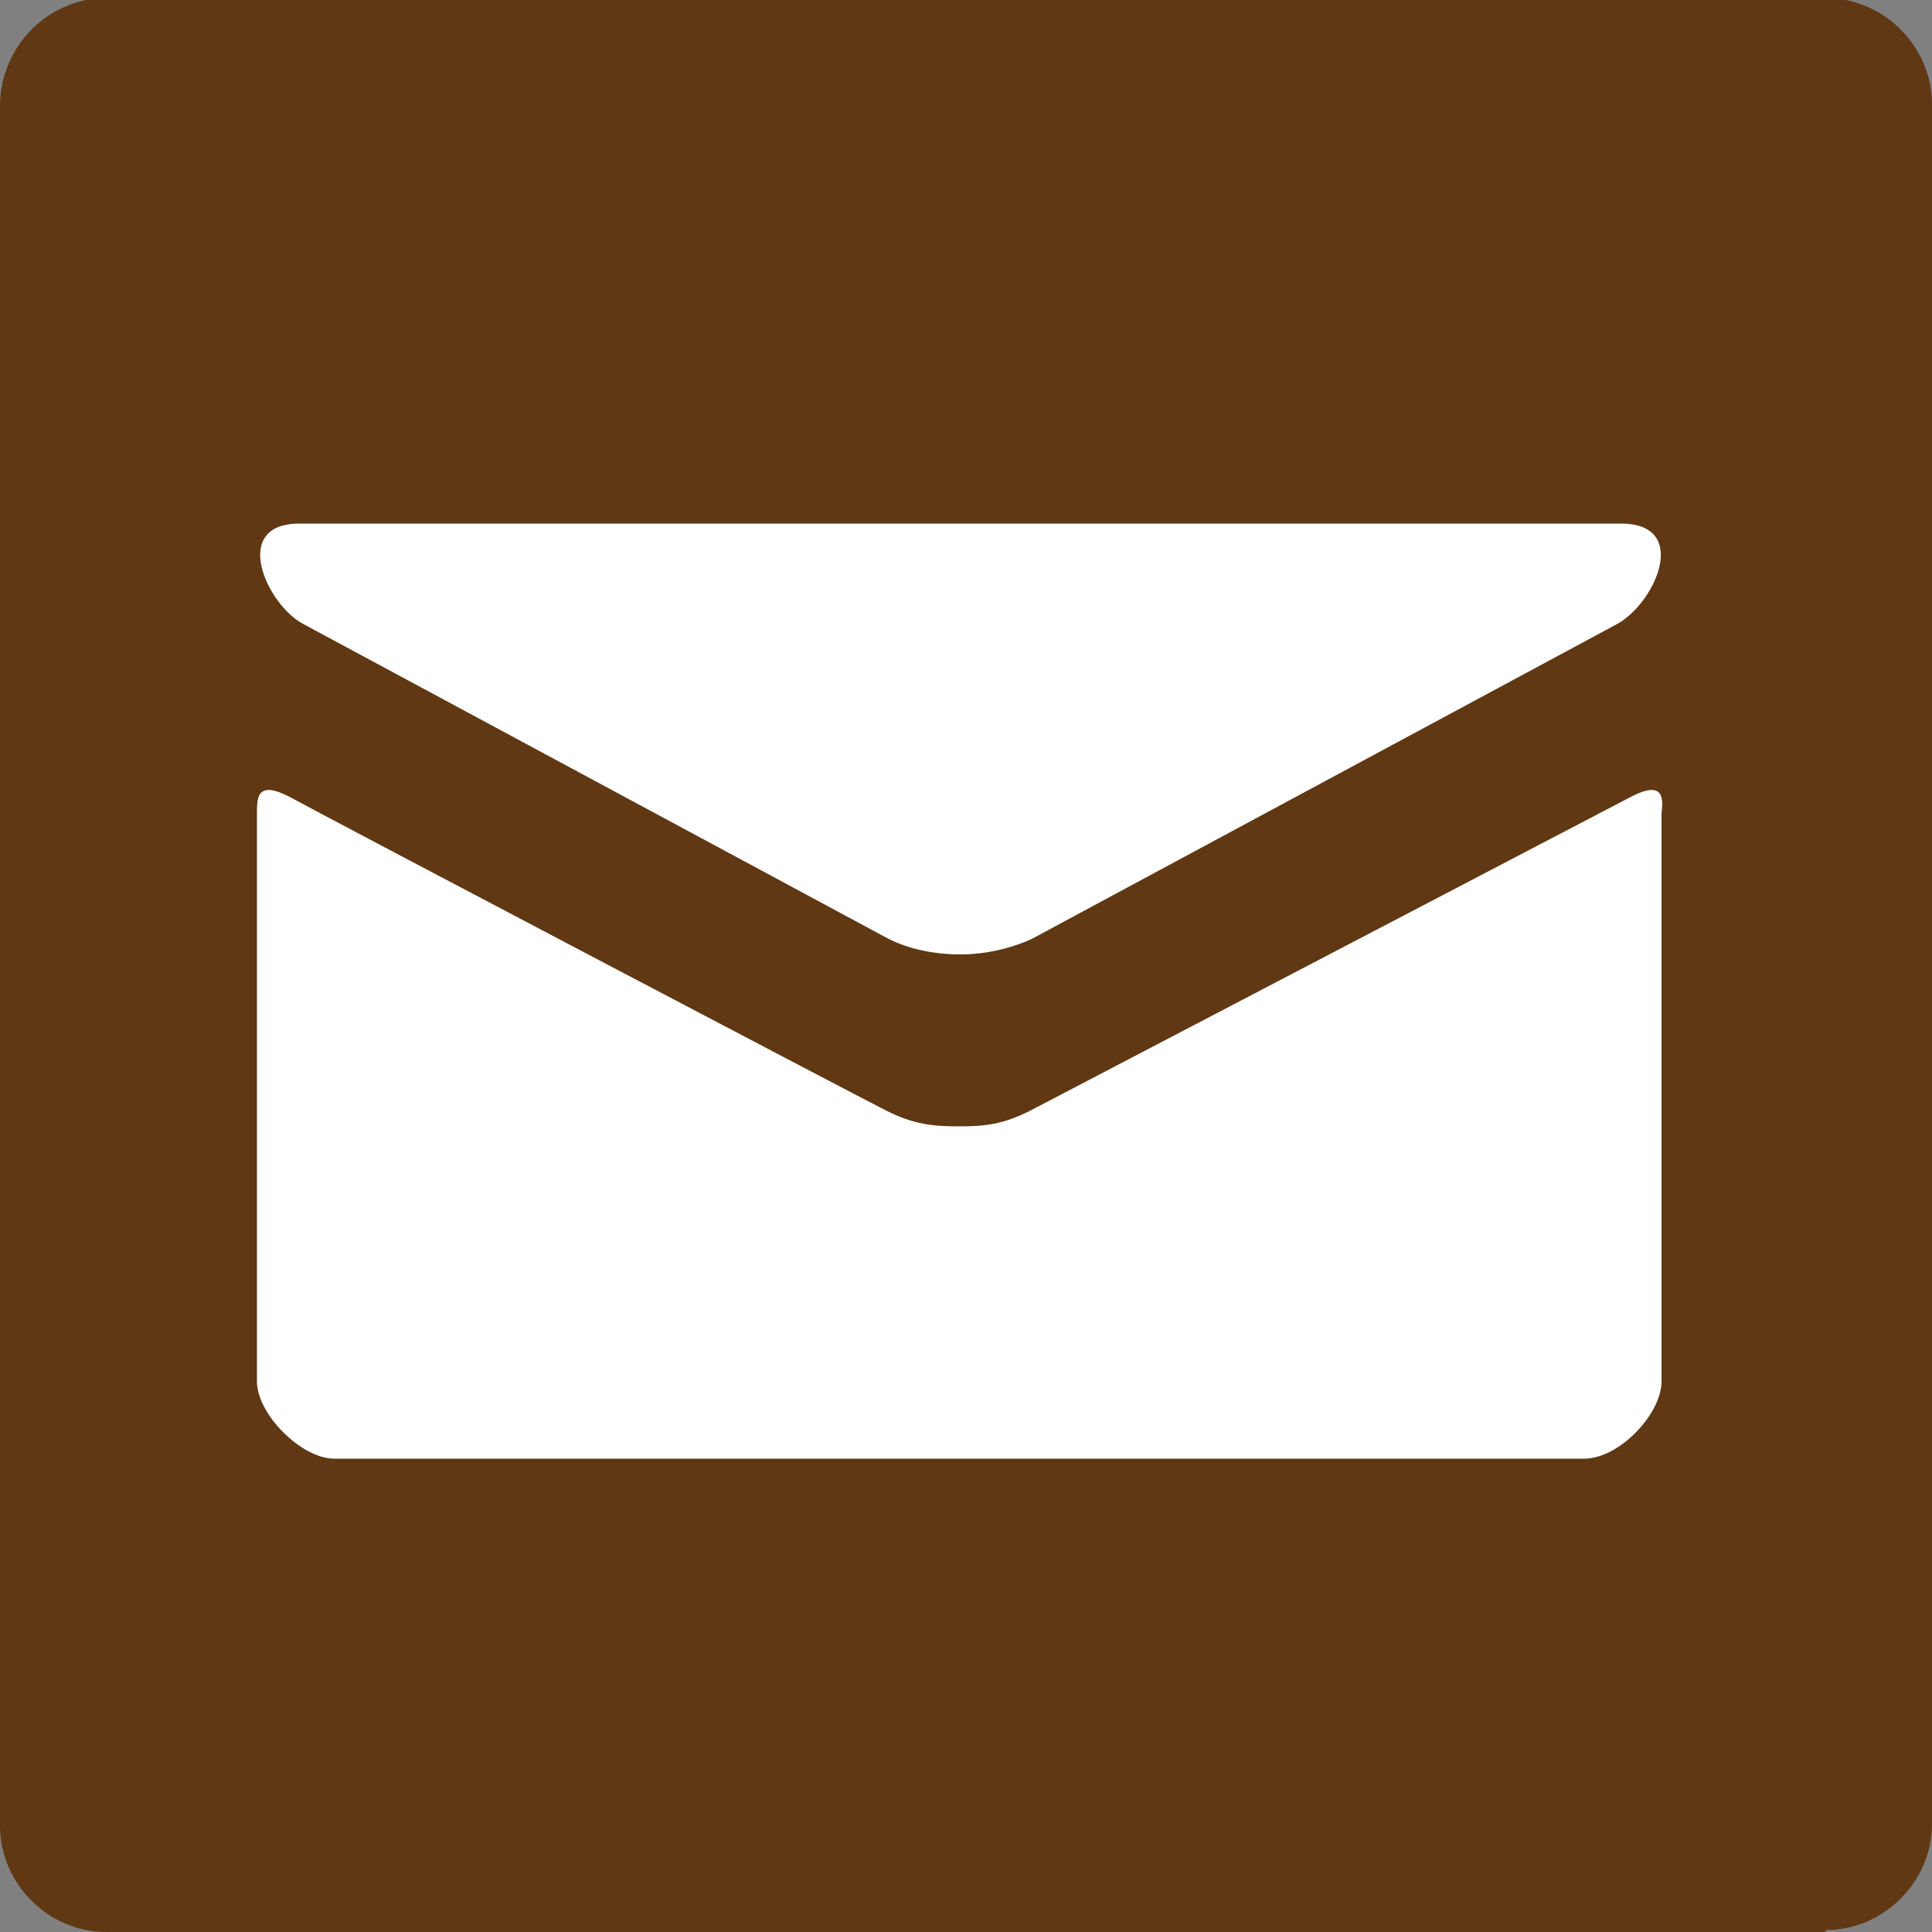 <?xml version="1.0" encoding="utf-8"?>
<!-- Generator: Adobe Illustrator 24.2.3, SVG Export Plug-In . SVG Version: 6.00 Build 0)  -->
<svg version="1.1" id="レイヤー_1" xmlns="http://www.w3.org/2000/svg" xmlns:xlink="http://www.w3.org/1999/xlink" x="0px"
	 y="0px" viewBox="0 0 100 100" style="enable-background:new 0 0 100 100;" xml:space="preserve">
<rect x="0" y="0" width="100" height="100" fill="#808080" stroke="none"/>
<style type="text/css">
	.st0{fill:#603813;}
	.st1{fill:#FFFFFF;}
</style>
<g>
	<path id="Blue_3_" class="st0" d="M94.5,99.9c3,0,5.5-2.5,5.5-5.5v-89c0-3-2.5-5.5-5.5-5.5h-89C2.5-0.1,0,2.4,0,5.5v89
		c0,3,2.5,5.5,5.5,5.5H94.5z"/>
	<g>
		<path class="st1" d="M15.7,32.3L46,48.6c1,0.5,2.3,0.8,3.7,0.8c1.3,0,2.6-0.3,3.7-0.8l30.3-16.3c2-1.1,3.8-5.2,0.2-5.2H15.5
			C11.9,27.1,13.8,31.3,15.7,32.3z M84.5,41.2L53.3,57.5c-1.4,0.7-2.3,0.8-3.7,0.8c-1.3,0-2.3-0.1-3.7-0.8
			c-1.4-0.7-28.8-15.1-31-16.3c-1.6-0.8-1.6,0.1-1.6,0.9v29.4c0,1.7,2.3,4,4,4H82c1.8,0,4-2.3,4-4V42.1
			C86.1,41.3,86.1,40.4,84.5,41.2z"/>
	</g>
</g>
<g>
</g>
<g>
</g>
<g>
</g>
<g>
</g>
<g>
</g>
<g>
</g>
<g>
</g>
<g>
</g>
<g>
</g>
<g>
</g>
<g>
</g>
<g>
</g>
<g>
</g>
<g>
</g>
<g>
</g>
</svg>
